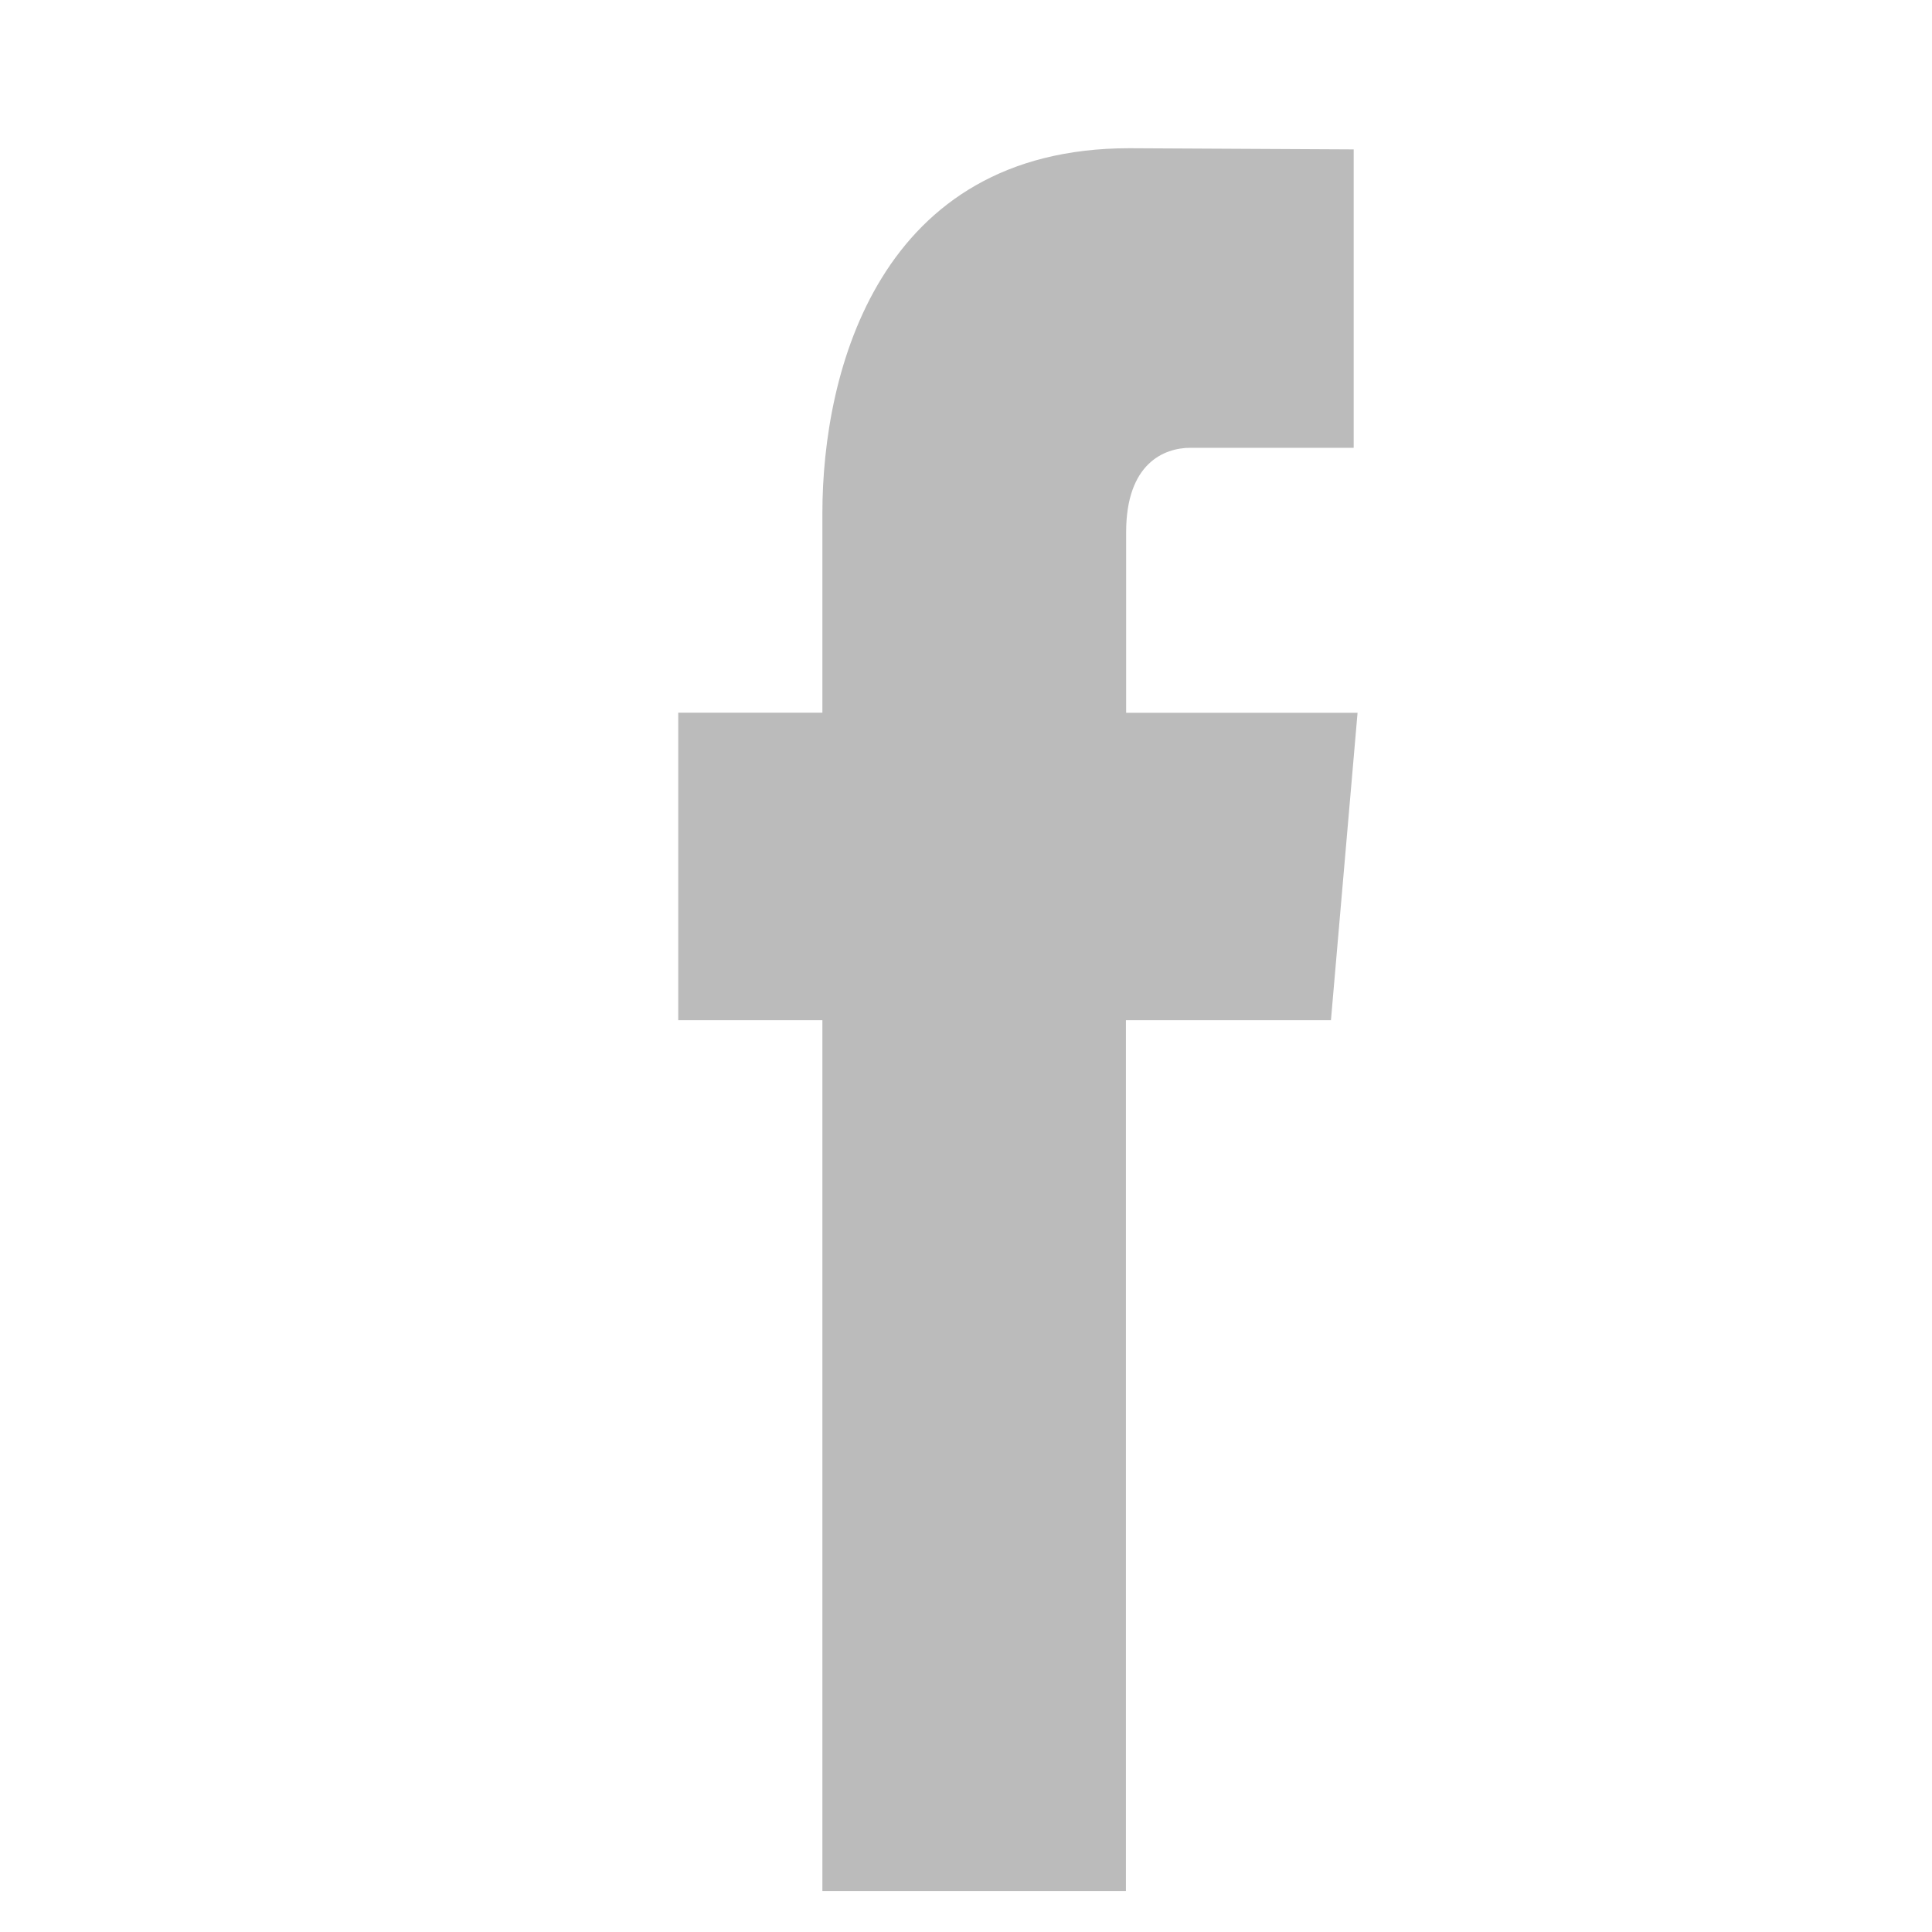 <svg xmlns="http://www.w3.org/2000/svg" width="18" height="18" viewBox="0 0 18 18">
    <path data-name="사각형 341382" style="fill:none" d="M0 0h18v18H0z"/>
    <path data-name="패스 1393" d="M275.128 303.309h-1.909v8.114h-2.828v-8.114h-1.343v-2.865h1.343v-1.859c0-1.323.53-3.4 2.859-3.4l2.091.011v2.78h-1.52c-.249 0-.6.147-.6.786v1.683h2.156l-.248 2.865" transform="translate(-262.729 -293.804)" style="fill:#bbb"/>
</svg>
